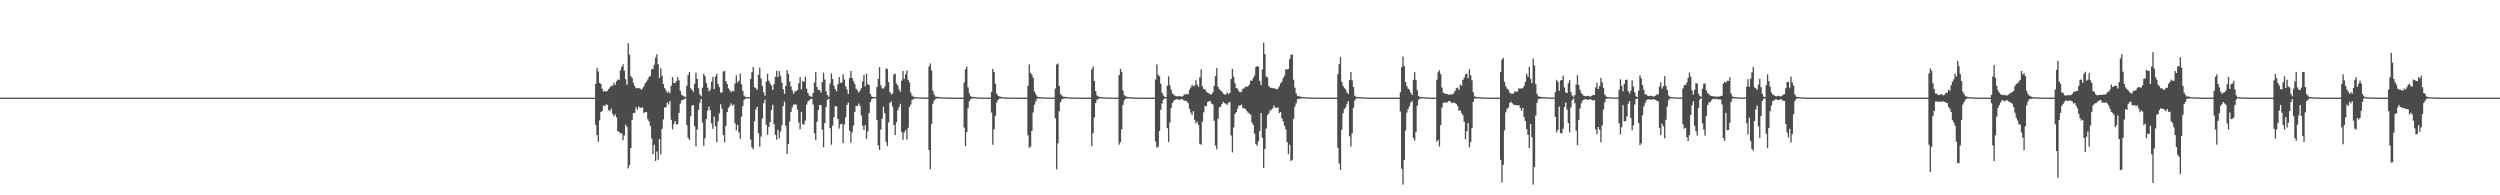 <?xml version="1.0" encoding="UTF-8"?>
<svg xmlns="http://www.w3.org/2000/svg" width="1920" height="150">
  <path d="M0 75.000h1v1.000H0zM1 75.000h1v1.000H1zM2 75.000h1v1.000H2zM3 75.000h1v1.000H3zM4 75.000h1v1.000H4zM5 75.000h1v1.000H5zM6 75.000h1v1.000H6zM7 75.000h1v1.000H7zM8 75.000h1v1.000H8zM9 75.000h1v1.000H9zM10 75.000h1v1.000H10zM11 75.000h1v1.000H11zM12 75.000h1v1.000H12zM13 75.000h1v1.000H13zM14 75.000h1v1.000H14zM15 75.000h1v1.000H15zM16 75.000h1v1.000H16zM17 75.000h1v1.000H17zM18 75.000h1v1.000H18zM19 75.000h1v1.000H19zM20 75.000h1v1.000H20zM21 75.000h1v1.000H21zM22 75.000h1v1.000H22zM23 75.000h1v1.000H23zM24 75.000h1v1.000H24zM25 75.000h1v1.000H25zM26 75.000h1v1.000H26zM27 75.000h1v1.000H27zM28 75.000h1v1.000H28zM29 75.000h1v1.000H29zM30 75.000h1v1.000H30zM31 75.000h1v1.000H31zM32 75.000h1v1.000H32zM33 75.000h1v1.000H33zM34 75.000h1v1.000H34zM35 75.000h1v1.000H35zM36 75.000h1v1.000H36zM37 75.000h1v1.000H37zM38 75.000h1v1.000H38zM39 75.000h1v1.000H39zM40 75.000h1v1.000H40zM41 75.000h1v1.000H41zM42 75.000h1v1.000H42zM43 75.000h1v1.000H43zM44 75.000h1v1.000H44zM45 75.000h1v1.000H45zM46 75.000h1v1.000H46zM47 75.000h1v1.000H47zM48 75.000h1v1.000H48zM49 75.000h1v1.000H49zM50 75.000h1v1.000H50zM51 75.000h1v1.000H51zM52 75.000h1v1.000H52zM53 75.000h1v1.000H53zM54 75.000h1v1.000H54zM55 75.000h1v1.000H55zM56 75.000h1v1.000H56zM57 75.000h1v1.000H57zM58 75.000h1v1.000H58zM59 75.000h1v1.000H59zM60 75.000h1v1.000H60zM61 75.000h1v1.000H61zM62 75.000h1v1.000H62zM63 75.000h1v1.000H63zM64 75.000h1v1.000H64zM65 75.000h1v1.000H65zM66 75.000h1v1.000H66zM67 75.000h1v1.000H67zM68 75.000h1v1.000H68zM69 75.000h1v1.000H69zM70 75.000h1v1.000H70zM71 75.000h1v1.000H71zM72 75.000h1v1.000H72zM73 75.000h1v1.000H73zM74 75.000h1v1.000H74zM75 75.000h1v1.000H75zM76 75.000h1v1.000H76zM77 75.000h1v1.000H77zM78 75.000h1v1.000H78zM79 75.000h1v1.000H79zM80 75.000h1v1.000H80zM81 75.000h1v1.000H81zM82 75.000h1v1.000H82zM83 75.000h1v1.000H83zM84 75.000h1v1.000H84zM85 75.000h1v1.000H85zM86 75.000h1v1.000H86zM87 75.000h1v1.000H87zM88 75.000h1v1.000H88zM89 75.000h1v1.000H89zM90 75.000h1v1.000H90zM91 75.000h1v1.000H91zM92 75.000h1v1.000H92zM93 75.000h1v1.000H93zM94 75.000h1v1.000H94zM95 75.000h1v1.000H95zM96 75.000h1v1.000H96zM97 75.000h1v1.000H97zM98 75.000h1v1.000H98zM99 75.000h1v1.000H99zM100 75.000h1v1.000H100zM101 75.000h1v1.000H101zM102 75.000h1v1.000H102zM103 75.000h1v1.000H103zM104 75.000h1v1.000H104zM105 75.000h1v1.000H105zM106 75.000h1v1.000H106zM107 75.000h1v1.000H107zM108 75.000h1v1.000H108zM109 75.000h1v1.000H109zM110 75.000h1v1.000H110zM111 75.000h1v1.000H111zM112 75.000h1v1.000H112zM113 75.000h1v1.000H113zM114 75.000h1v1.000H114zM115 75.000h1v1.000H115zM116 75.000h1v1.000H116zM117 75.000h1v1.000H117zM118 75.000h1v1.000H118zM119 75.000h1v1.000H119zM120 75.000h1v1.000H120zM121 75.000h1v1.000H121zM122 75.000h1v1.000H122zM123 75.000h1v1.000H123zM124 75.000h1v1.000H124zM125 75.000h1v1.000H125zM126 75.000h1v1.000H126zM127 75.000h1v1.000H127zM128 75.000h1v1.000H128zM129 75.000h1v1.000H129zM130 75.000h1v1.000H130zM131 75.000h1v1.000H131zM132 75.000h1v1.000H132zM133 75.000h1v1.000H133zM134 75.000h1v1.000H134zM135 75.000h1v1.000H135zM136 75.000h1v1.000H136zM137 75.000h1v1.000H137zM138 75.000h1v1.000H138zM139 75.000h1v1.000H139zM140 75.000h1v1.000H140zM141 75.000h1v1.000H141zM142 75.000h1v1.000H142zM143 75.000h1v1.000H143zM144 75.000h1v1.000H144zM145 75.000h1v1.000H145zM146 75.000h1v1.000H146zM147 75.000h1v1.000H147zM148 75.000h1v1.000H148zM149 75.000h1v1.000H149zM150 75.000h1v1.000H150zM151 75.000h1v1.000H151zM152 75.000h1v1.000H152zM153 75.000h1v1.000H153zM154 75.000h1v1.000H154zM155 75.000h1v1.000H155zM156 75.000h1v1.000H156zM157 75.000h1v1.000H157zM158 75.000h1v1.000H158zM159 75.000h1v1.000H159zM160 75.000h1v1.000H160zM161 75.000h1v1.000H161zM162 75.000h1v1.000H162zM163 75.000h1v1.000H163zM164 75.000h1v1.000H164zM165 75.000h1v1.000H165zM166 75.000h1v1.000H166zM167 75.000h1v1.000H167zM168 75.000h1v1.000H168zM169 75.000h1v1.000H169zM170 75.000h1v1.000H170zM171 75.000h1v1.000H171zM172 75.000h1v1.000H172zM173 75.000h1v1.000H173zM174 75.000h1v1.000H174zM175 75.000h1v1.000H175zM176 75.000h1v1.000H176zM177 75.000h1v1.000H177zM178 75.000h1v1.000H178zM179 75.000h1v1.000H179zM180 75.000h1v1.000H180zM181 75.000h1v1.000H181zM182 75.000h1v1.000H182zM183 75.000h1v1.000H183zM184 75.000h1v1.000H184zM185 75.000h1v1.000H185zM186 75.000h1v1.000H186zM187 75.000h1v1.000H187zM188 75.000h1v1.000H188zM189 75.000h1v1.000H189zM190 75.000h1v1.000H190zM191 75.000h1v1.000H191zM192 75.000h1v1.000H192zM193 75.000h1v1.000H193zM194 75.000h1v1.000H194zM195 75.000h1v1.000H195zM196 75.000h1v1.000H196zM197 75.000h1v1.000H197zM198 75.000h1v1.000H198zM199 75.000h1v1.000H199zM200 75.000h1v1.000H200zM201 75.000h1v1.000H201zM202 75.000h1v1.000H202zM203 75.000h1v1.000H203zM204 75.000h1v1.000H204zM205 75.000h1v1.000H205zM206 75.000h1v1.000H206zM207 75.000h1v1.000H207zM208 75.000h1v1.000H208zM209 75.000h1v1.000H209zM210 75.000h1v1.000H210zM211 75.000h1v1.000H211zM212 75.000h1v1.000H212zM213 75.000h1v1.000H213zM214 75.000h1v1.000H214zM215 75.000h1v1.000H215zM216 75.000h1v1.000H216zM217 75.000h1v1.000H217zM218 75.000h1v1.000H218zM219 75.000h1v1.000H219zM220 75.000h1v1.000H220zM221 75.000h1v1.000H221zM222 75.000h1v1.000H222zM223 75.000h1v1.000H223zM224 75.000h1v1.000H224zM225 75.000h1v1.000H225zM226 75.000h1v1.000H226zM227 75.000h1v1.000H227zM228 75.000h1v1.000H228zM229 75.000h1v1.000H229zM230 75.000h1v1.000H230zM231 75.000h1v1.000H231zM232 75.000h1v1.000H232zM233 75.000h1v1.000H233zM234 75.000h1v1.000H234zM235 75.000h1v1.000H235zM236 75.000h1v1.000H236zM237 75.000h1v1.000H237zM238 75.000h1v1.000H238zM239 75.000h1v1.000H239zM240 75.000h1v1.000H240zM241 75.000h1v1.000H241zM242 75.000h1v1.000H242zM243 75.000h1v1.000H243zM244 75.000h1v1.000H244zM245 75.000h1v1.000H245zM246 75.000h1v1.000H246zM247 75.000h1v1.000H247zM248 75.000h1v1.000H248zM249 75.000h1v1.000H249zM250 75.000h1v1.000H250zM251 75.000h1v1.000H251zM252 75.000h1v1.000H252zM253 75.000h1v1.000H253zM254 75.000h1v1.000H254zM255 75.000h1v1.000H255zM256 75.000h1v1.000H256zM257 75.000h1v1.000H257zM258 75.000h1v1.000H258zM259 75.000h1v1.000H259zM260 75.000h1v1.000H260zM261 75.000h1v1.000H261zM262 75.000h1v1.000H262zM263 75.000h1v1.000H263zM264 75.000h1v1.000H264zM265 75.000h1v1.000H265zM266 75.000h1v1.000H266zM267 75.000h1v1.000H267zM268 75.000h1v1.000H268zM269 75.000h1v1.000H269zM270 75.000h1v1.000H270zM271 75.000h1v1.000H271zM272 75.000h1v1.000H272zM273 75.000h1v1.000H273zM274 75.000h1v1.000H274zM275 75.000h1v1.000H275zM276 75.000h1v1.000H276zM277 75.000h1v1.000H277zM278 75.000h1v1.000H278zM279 75.000h1v1.000H279zM280 75.000h1v1.000H280zM281 75.000h1v1.000H281zM282 75.000h1v1.000H282zM283 75.000h1v1.000H283zM284 75.000h1v1.000H284zM285 75.000h1v1.000H285zM286 75.000h1v1.000H286zM287 75.000h1v1.000H287zM288 75.000h1v1.000H288zM289 75.000h1v1.000H289zM290 75.000h1v1.000H290zM291 75.000h1v1.000H291zM292 75.000h1v1.000H292zM293 75.000h1v1.000H293zM294 75.000h1v1.000H294zM295 75.000h1v1.000H295zM296 75.000h1v1.000H296zM297 75.000h1v1.000H297zM298 75.000h1v1.000H298zM299 75.000h1v1.000H299zM300 75.000h1v1.000H300zM301 75.000h1v1.000H301zM302 75.000h1v1.000H302zM303 75.000h1v1.000H303zM304 75.000h1v1.000H304zM305 75.000h1v1.000H305zM306 75.000h1v1.000H306zM307 75.000h1v1.000H307zM308 75.000h1v1.000H308zM309 75.000h1v1.000H309zM310 75.000h1v1.000H310zM311 75.000h1v1.000H311zM312 75.000h1v1.000H312zM313 75.000h1v1.000H313zM314 75.000h1v1.000H314zM315 75.000h1v1.000H315zM316 75.000h1v1.000H316zM317 75.000h1v1.000H317zM318 75.000h1v1.000H318zM319 75.000h1v1.000H319zM320 75.000h1v1.000H320zM321 75.000h1v1.000H321zM322 75.000h1v1.000H322zM323 75.000h1v1.000H323zM324 75.000h1v1.000H324zM325 75.000h1v1.000H325zM326 75.000h1v1.000H326zM327 75.000h1v1.000H327zM328 75.000h1v1.000H328zM329 75.000h1v1.000H329zM330 75.000h1v1.000H330zM331 75.000h1v1.000H331zM332 75.000h1v1.000H332zM333 75.000h1v1.000H333zM334 75.000h1v1.000H334zM335 75.000h1v1.000H335zM336 75.000h1v1.000H336zM337 75.000h1v1.000H337zM338 75.000h1v1.000H338zM339 75.000h1v1.000H339zM340 75.000h1v1.000H340zM341 75.000h1v1.000H341zM342 75.000h1v1.000H342zM343 75.000h1v1.000H343zM344 75.000h1v1.000H344zM345 75.000h1v1.000H345zM346 75.000h1v1.000H346zM347 75.000h1v1.000H347zM348 75.000h1v1.000H348zM349 75.000h1v1.000H349zM350 75.000h1v1.000H350zM351 75.000h1v1.000H351zM352 75.000h1v1.000H352zM353 75.000h1v1.000H353zM354 75.000h1v1.000H354zM355 75.000h1v1.000H355zM356 75.000h1v1.000H356zM357 75.000h1v1.000H357zM358 75.000h1v1.000H358zM359 75.000h1v1.000H359zM360 75.000h1v1.000H360zM361 75.000h1v1.000H361zM362 75.000h1v1.000H362zM363 75.000h1v1.000H363zM364 75.000h1v1.000H364zM365 75.000h1v1.000H365zM366 75.000h1v1.000H366zM367 75.000h1v1.000H367zM368 75.000h1v1.000H368zM369 75.000h1v1.000H369zM370 75.000h1v1.000H370zM371 75.000h1v1.000H371zM372 75.000h1v1.000H372zM373 75.000h1v1.000H373zM374 75.000h1v1.000H374zM375 75.000h1v1.000H375zM376 75.000h1v1.000H376zM377 75.000h1v1.000H377zM378 75.000h1v1.000H378zM379 75.000h1v1.000H379zM380 75.000h1v1.000H380zM381 75.000h1v1.000H381zM382 75.000h1v1.000H382zM383 75.000h1v1.000H383zM384 75.000h1v1.000H384zM385 75.000h1v1.000H385zM386 75.000h1v1.000H386zM387 75.000h1v1.000H387zM388 75.000h1v1.000H388zM389 75.000h1v1.000H389zM390 75.000h1v1.000H390zM391 75.000h1v1.000H391zM392 75.000h1v1.000H392zM393 75.000h1v1.000H393zM394 75.000h1v1.000H394zM395 75.000h1v1.000H395zM396 75.000h1v1.000H396zM397 75.000h1v1.000H397zM398 75.000h1v1.000H398zM399 75.000h1v1.000H399zM400 75.000h1v1.000H400zM401 75.000h1v1.000H401zM402 75.000h1v1.000H402zM403 75.000h1v1.000H403zM404 75.000h1v1.000H404zM405 75.000h1v1.000H405zM406 75.000h1v1.000H406zM407 75.000h1v1.000H407zM408 75.000h1v1.000H408zM409 75.000h1v1.000H409zM410 75.000h1v1.000H410zM411 75.000h1v1.000H411zM412 75.000h1v1.000H412zM413 75.000h1v1.000H413zM414 75.000h1v1.000H414zM415 75.000h1v1.000H415zM416 75.000h1v1.000H416zM417 75.000h1v1.000H417zM418 75.000h1v1.000H418zM419 75.000h1v1.000H419zM420 75.000h1v1.000H420zM421 75.000h1v1.000H421zM422 75.000h1v1.000H422zM423 75.000h1v1.000H423zM424 75.000h1v1.000H424zM425 75.000h1v1.000H425zM426 75.000h1v1.000H426zM427 75.000h1v1.000H427zM428 75.000h1v1.000H428zM429 75.000h1v1.000H429zM430 75.000h1v1.000H430zM431 75.000h1v1.000H431zM432 75.000h1v1.000H432zM433 75.000h1v1.000H433zM434 75.000h1v1.000H434zM435 75.000h1v1.000H435zM436 75.000h1v1.000H436zM437 75.000h1v1.000H437zM438 75.000h1v1.000H438zM439 75.000h1v1.000H439zM440 75.000h1v1.000H440zM441 75.000h1v1.000H441zM442 75.000h1v1.000H442zM443 75.000h1v1.000H443zM444 75.000h1v1.000H444zM445 75.000h1v1.000H445zM446 75.000h1v1.000H446zM447 75.000h1v1.000H447zM448 75.000h1v1.000H448zM449 75.000h1v1.000H449zM450 75.000h1v1.000H450zM451 75.000h1v1.000H451zM452 75.000h1v1.000H452zM453 75.000h1v1.000H453zM454 75.000h1v1.000H454zM455 75.000h1v1.000H455zM456 75.000h1v1.000H456zM457 64.504h1v31.382H457zM458 52.257h1v51.475H458zM459 54.880h1v53.955H459zM460 63.698h1v28.766H460zM461 64.390h1v21.649H461zM462 68.077h1v17.171H462zM463 70.351h1v10.686H463zM464 69.786h1v11.716H464zM465 70.393h1v9.745H465zM466 69.679h1v10.899H466zM467 68.405h1v16.060H467zM468 66.997h1v18.410H468zM469 65.773h1v17.548H469zM470 65.847h1v21.536H470zM471 63.593h1v25.660H471zM472 65.158h1v22.656H472zM473 62.404h1v27.874H473zM474 60.990h1v39.673H474zM475 61.472h1v39.930H475zM476 53.925h1v48.458H476zM477 51.228h1v51.120H477zM478 49.343h1v58.390H478zM479 54.202h1v49.709H479zM480 60.803h1v35.017H480zM481 65.114h1v32.285H481zM482 33.122h1v96.242H482zM483 41.934h1v84.844H483zM484 58.552h1v55.269H484zM485 59.735h1v32.366H485zM486 63.613h1v23.276H486zM487 66.126h1v20.525H487zM488 67.892h1v14.483H488zM489 67.477h1v16.836H489zM490 67.739h1v14.015H490zM491 67.800h1v14.995H491zM492 68.935h1v13.878H492zM493 68.003h1v14.510H493zM494 66.281h1v20.605H494zM495 64.022h1v22.037H495zM496 62.684h1v23.453H496zM497 61.076h1v30.554H497zM498 59.013h1v34.246H498zM499 58.166h1v38.691H499zM500 53.193h1v53.136H500zM501 52.935h1v65.487H501zM502 49.814h1v61.378H502zM503 44.236h1v79.438H503zM504 41.737h1v74.663H504zM505 49.337h1v73.351H505zM506 59.810h1v46.998H506zM507 52.347h1v66.254H507zM508 58.101h1v40.887H508zM509 64.655h1v27.157H509zM510 67.622h1v14.982H510zM511 69.450h1v12.940H511zM512 71.293h1v7.517H512zM513 70.170h1v10.138H513zM514 71.610h1v6.043H514zM515 65.830h1v26.176H515zM516 59.217h1v40.163H516zM517 63.639h1v31.762H517zM518 63.911h1v29.008H518zM519 62.255h1v33.210H519zM520 59.125h1v36.248H520zM521 61.662h1v25.047H521zM522 69.728h1v9.852H522zM523 72.878h1v4.162H523zM524 73.371h1v3.549H524zM525 74.078h1v2.042H525zM526 74.511h1v1.083H526zM527 65.782h1v30.314H527zM528 57.628h1v48.128H528zM529 55.283h1v52.280H529zM530 67.758h1v21.559H530zM531 69.115h1v11.938H531zM532 70.416h1v10.292H532zM533 64.321h1v32.548H533zM534 55.828h1v56.487H534zM535 60.588h1v38.818H535zM536 67.791h1v16.614H536zM537 72.409h1v6.511H537zM538 73.883h1v2.105H538zM539 67.283h1v26.965H539zM540 56.559h1v55.429H540zM541 58.538h1v47.669H541zM542 63.676h1v27.692H542zM543 67.295h1v17.538H543zM544 70.112h1v11.642H544zM545 68.982h1v15.680H545zM546 62.847h1v31.896H546zM547 59.035h1v39.951H547zM548 68.420h1v21.060H548zM549 58.703h1v38.288H549zM550 56.800h1v52.411H550zM551 64.423h1v28.816H551zM552 67.003h1v20.085H552zM553 71.086h1v9.064H553zM554 71.032h1v12.523H554zM555 54.998h1v48.750H555zM556 54.414h1v54.857H556zM557 62.409h1v34.317H557zM558 64.420h1v21.683H558zM559 67.773h1v15.063H559zM560 69.314h1v12.098H560zM561 70.891h1v8.506H561zM562 69.611h1v11.665H562zM563 70.157h1v10.119H563zM564 64.132h1v30.495H564zM565 57.840h1v42.254H565zM566 63.279h1v32.626H566zM567 61.995h1v39.655H567zM568 56.596h1v50.016H568zM569 64.779h1v24.927H569zM570 69.699h1v11.689H570zM571 73.444h1v3.274H571zM572 74.401h1v1.362H572zM573 74.510h1v1.000H573zM574 74.521h1v1.000H574zM575 74.693h1v1.000H575zM576 60.664h1v46.523H576zM577 55.373h1v57.747H577zM578 51.581h1v63.167H578zM579 67.031h1v26.122H579zM580 67.752h1v16.315H580zM581 69.085h1v13.053H581zM582 57.400h1v44.829H582zM583 51.856h1v60.866H583zM584 60.260h1v44.648H584zM585 65.953h1v25.082H585zM586 70.832h1v8.393H586zM587 73.536h1v3.096H587zM588 62.565h1v33.285H588zM589 56.702h1v46.839H589zM590 61.980h1v35.580H590zM591 63.996h1v29.762H591zM592 65.671h1v18.949H592zM593 69.088h1v11.422H593zM594 64.495h1v30.833H594zM595 58.970h1v44.538H595zM596 54.370h1v52.919H596zM597 59.185h1v40.498H597zM598 54.623h1v51.603H598zM599 58.163h1v42.954H599zM600 63.391h1v32.873H600zM601 68.471h1v12.964H601zM602 71.980h1v6.110H602zM603 65.937h1v30.729H603zM604 53.901h1v64.349H604zM605 56.675h1v53.988H605zM606 62.506h1v30.850H606zM607 66.385h1v19.659H607zM608 69.420h1v13.022H608zM609 71.994h1v8.334H609zM610 70.128h1v10.089H610zM611 70.044h1v10.248H611zM612 69.068h1v15.051H612zM613 63.929h1v30.234H613zM614 59.232h1v40.078H614zM615 68.566h1v17.394H615zM616 62.092h1v33.190H616zM617 62.885h1v32.835H617zM618 58.940h1v33.613H618zM619 68.060h1v12.303H619zM620 71.302h1v6.680H620zM621 73.299h1v3.736H621zM622 74.019h1v2.075H622zM623 74.364h1v1.548H623zM624 71.480h1v8.820H624zM625 63.341h1v39.039H625zM626 55.226h1v52.327H626zM627 66.847h1v26.671H627zM628 69.247h1v15.213H628zM629 69.124h1v11.536H629zM630 71.176h1v9.578H630zM631 62.952h1v36.569H631zM632 55.799h1v57.262H632zM633 61.108h1v33.422H633zM634 70.119h1v11.982H634zM635 73.015h1v3.661H635zM636 74.358h1v1.432H636zM637 64.143h1v34.331H637zM638 56.434h1v54.664H638zM639 60.698h1v35.867H639zM640 65.668h1v24.408H640zM641 68.486h1v13.020H641zM642 70.147h1v11.572H642zM643 64.769h1v26.624H643zM644 59.079h1v39.750H644zM645 63.624h1v31.814H645zM646 63.492h1v31.608H646zM647 57.012h1v52.900H647zM648 61.140h1v34.450H648zM649 66.356h1v23.775H649zM650 68.807h1v11.707H650zM651 72.215h1v6.540H651zM652 59.997h1v40.477H652zM653 54.468h1v55.108H653zM654 59.931h1v41.688H654zM655 62.341h1v34.100H655zM656 64.482h1v21.649H656zM657 68.172h1v13.136H657zM658 69.332h1v12.029H658zM659 71.036h1v8.534H659zM660 69.606h1v11.639H660zM661 67.684h1v21.033H661zM662 62.513h1v33.998H662zM663 57.545h1v42.335H663zM664 66.351h1v29.761H664zM665 56.522h1v50.186H665zM666 64.627h1v36.294H666zM667 65.205h1v21.700H667zM668 72.093h1v6.226H668zM669 74.092h1v2.105H669zM670 74.448h1v1.092H670zM671 74.534h1v1.000H671zM672 74.598h1v1.000H672zM673 66.842h1v25.444H673zM674 60.560h1v51.170H674zM675 51.577h1v63.636H675zM676 65.429h1v34.040H676zM677 67.790h1v23.343H677zM678 68.049h1v13.931H678zM679 66.630h1v20.271H679zM680 52.532h1v56.332H680zM681 53.088h1v59.006H681zM682 63.024h1v31.050H682zM683 70.608h1v8.391H683zM684 72.405h1v5.498H684zM685 71.814h1v10.047H685zM686 57.248h1v38.774H686zM687 56.592h1v47.156H687zM688 64.061h1v29.784H688zM689 65.638h1v19.033H689zM690 68.658h1v13.588H690zM691 70.484h1v9.221H691zM692 61.946h1v39.398H692zM693 54.580h1v52.722H693zM694 60.721h1v41.157H694zM695 57.122h1v42.804H695zM696 54.233h1v53.005H696zM697 61.359h1v36.772H697zM698 63.220h1v18.927H698zM699 71.084h1v9.245H699zM700 73.380h1v3.492H700zM701 74.236h1v1.975H701zM702 74.383h1v1.244H702zM703 74.647h1v1.000H703zM704 74.698h1v1.000H704zM705 74.741h1v1.000H705zM706 74.777h1v1.000H706zM707 74.846h1v1.000H707zM708 74.879h1v1.000H708zM709 74.873h1v1.000H709zM710 74.924h1v1.000H710zM711 74.930h1v1.000H711zM712 74.941h1v1.000H712zM713 51.073h1v64.139H713zM714 48.708h1v81.356H714zM715 54.129h1v40.976H715zM716 69.667h1v9.993H716zM717 72.583h1v4.672H717zM718 74.183h1v1.899H718zM719 74.295h1v1.307H719zM720 74.426h1v1.070H720zM721 74.528h1v1.041H721zM722 74.637h1v1.000H722zM723 74.764h1v1.000H723zM724 74.797h1v1.000H724zM725 74.808h1v1.000H725zM726 74.841h1v1.000H726zM727 74.890h1v1.000H727zM728 74.906h1v1.000H728zM729 74.936h1v1.000H729zM730 74.932h1v1.000H730zM731 74.954h1v1.000H731zM732 74.950h1v1.000H732zM733 74.954h1v1.000H733zM734 74.958h1v1.000H734zM735 74.956h1v1.000H735zM736 74.957h1v1.000H736zM737 74.962h1v1.000H737zM738 74.959h1v1.000H738zM739 74.959h1v1.000H739zM740 63.384h1v34.581H740zM741 53.213h1v58.969H741zM742 51.137h1v50.384H742zM743 67.155h1v16.027H743zM744 71.607h1v6.101H744zM745 73.859h1v2.370H745zM746 74.459h1v1.279H746zM747 74.493h1v1.000H747zM748 74.505h1v1.000H748zM749 74.739h1v1.000H749zM750 74.755h1v1.000H750zM751 74.793h1v1.000H751zM752 74.812h1v1.000H752zM753 74.890h1v1.000H753zM754 74.895h1v1.000H754zM755 74.921h1v1.000H755zM756 74.940h1v1.000H756zM757 74.955h1v1.000H757zM758 74.964h1v1.000H758zM759 74.968h1v1.000H759zM760 74.969h1v1.000H760zM761 70.525h1v15.911H761zM762 52.921h1v58.214H762zM763 55.400h1v43.864H763zM764 64.321h1v24.589H764zM765 71.950h1v6.758H765zM766 73.441h1v3.371H766zM767 74.108h1v1.590H767zM768 74.274h1v1.290H768zM769 74.530h1v1.029H769zM770 74.678h1v1.000H770zM771 74.752h1v1.000H771zM772 74.823h1v1.000H772zM773 74.866h1v1.000H773zM774 74.892h1v1.000H774zM775 74.897h1v1.000H775zM776 74.923h1v1.000H776zM777 74.937h1v1.000H777zM778 74.949h1v1.000H778zM779 74.959h1v1.000H779zM780 74.969h1v1.000H780zM781 74.970h1v1.000H781zM782 74.971h1v1.000H782zM783 74.974h1v1.000H783zM784 74.973h1v1.000H784zM785 74.973h1v1.000H785zM786 74.975h1v1.000H786zM787 74.975h1v1.000H787zM788 74.976h1v1.000H788zM789 65.944h1v37.934H789zM790 49.517h1v63.938H790zM791 56.051h1v56.535H791zM792 57.399h1v43.122H792zM793 59.701h1v26.671H793zM794 70.171h1v10.281H794zM795 72.229h1v5.700H795zM796 74.088h1v1.807H796zM797 74.471h1v1.147H797zM798 74.586h1v1.000H798zM799 74.621h1v1.000H799zM800 74.743h1v1.000H800zM801 74.808h1v1.000H801zM802 74.816h1v1.000H802zM803 74.833h1v1.000H803zM804 74.905h1v1.000H804zM805 74.939h1v1.000H805zM806 74.944h1v1.000H806zM807 74.944h1v1.000H807zM808 74.959h1v1.000H808zM809 74.963h1v1.000H809zM810 67.958h1v22.858H810zM811 49.529h1v80.532H811zM812 48.757h1v61.375H812zM813 65.953h1v19.410H813zM814 72.029h1v6.548H814zM815 73.352h1v2.969H815zM816 74.290h1v1.526H816zM817 74.316h1v1.234H817zM818 74.469h1v1.080H818zM819 74.551h1v1.000H819zM820 74.692h1v1.000H820zM821 74.799h1v1.000H821zM822 74.827h1v1.000H822zM823 74.852h1v1.000H823zM824 74.862h1v1.000H824zM825 74.916h1v1.000H825zM826 74.920h1v1.000H826zM827 74.948h1v1.000H827zM828 74.953h1v1.000H828zM829 74.965h1v1.000H829zM830 74.971h1v1.000H830zM831 74.972h1v1.000H831zM832 74.972h1v1.000H832zM833 74.973h1v1.000H833zM834 74.973h1v1.000H834zM835 74.975h1v1.000H835zM836 74.972h1v1.000H836zM837 74.975h1v1.000H837zM838 53.215h1v59.105H838zM839 51.116h1v51.145H839zM840 62.224h1v28.017H840zM841 69.983h1v9.184H841zM842 73.280h1v3.301H842zM843 74.002h1v2.200H843zM844 74.515h1v1.000H844zM845 74.502h1v1.000H845zM846 74.636h1v1.000H846zM847 74.756h1v1.000H847zM848 74.793h1v1.000H848zM849 74.805h1v1.000H849zM850 74.885h1v1.000H850zM851 74.883h1v1.000H851zM852 74.903h1v1.000H852zM853 74.940h1v1.000H853zM854 74.953h1v1.000H854zM855 74.960h1v1.000H855zM856 74.963h1v1.000H856zM857 74.968h1v1.000H857zM858 74.973h1v1.000H858zM859 57.715h1v53.409H859zM860 52.903h1v56.237H860zM861 55.407h1v43.852H861zM862 69.558h1v10.996H862zM863 73.101h1v3.993H863zM864 73.914h1v1.979H864zM865 74.274h1v1.348H865zM866 74.488h1v1.080H866zM867 74.619h1v1.000H867zM868 74.669h1v1.000H868zM869 74.804h1v1.000H869zM870 74.820h1v1.000H870zM871 74.872h1v1.000H871zM872 74.893h1v1.000H872zM873 74.927h1v1.000H873zM874 74.931h1v1.000H874zM875 74.947h1v1.000H875zM876 74.962h1v1.000H876zM877 74.963h1v1.000H877zM878 74.964h1v1.000H878zM879 74.969h1v1.000H879zM880 74.968h1v1.000H880zM881 74.973h1v1.000H881zM882 74.976h1v1.000H882zM883 74.976h1v1.000H883zM884 74.976h1v1.000H884zM885 74.975h1v1.000H885zM886 74.971h1v1.000H886zM887 61.083h1v47.651H887zM888 49.513h1v63.930H888zM889 57.411h1v55.189H889zM890 58.673h1v41.852H890zM891 64.311h1v19.950H891zM892 71.206h1v8.159H892zM893 73.272h1v3.252H893zM894 74.302h1v1.416H894zM895 74.535h1v1.000H895zM896 65.769h1v32.624H896zM897 58.628h1v50.458H897zM898 65.579h1v28.455H898zM899 68.917h1v13.971H899zM900 71.845h1v7.260H900zM901 72.744h1v4.666H901zM902 73.578h1v3.007H902zM903 73.878h1v2.320H903zM904 74.090h1v2.166H904zM905 73.640h1v3.014H905zM906 73.878h1v2.572H906zM907 74.375h1v1.742H907zM908 73.665h1v2.910H908zM909 72.501h1v4.861H909zM910 72.530h1v4.780H910zM911 72.048h1v5.844H911zM912 72.429h1v6.769H912zM913 69.052h1v14.471H913zM914 67.240h1v19.294H914zM915 65.052h1v23.344H915zM916 66.248h1v19.156H916zM917 65.703h1v26.368H917zM918 61.573h1v33.246H918zM919 65.092h1v28.366H919zM920 66.673h1v29.325H920zM921 59.387h1v50.996H921zM922 53.302h1v57.871H922zM923 66.314h1v27.148H923zM924 68.461h1v17.777H924zM925 68.556h1v12.745H925zM926 70.229h1v11.395H926zM927 71.245h1v7.166H927zM928 71.714h1v6.058H928zM929 72.479h1v5.072H929zM930 72.464h1v7.052H930zM931 70.852h1v9.369H931zM932 66.061h1v26.682H932zM933 58.545h1v53.249H933zM934 52.245h1v62.501H934zM935 66.605h1v24.555H935zM936 68.530h1v13.922H936zM937 69.615h1v12.337H937zM938 70.357h1v9.507H938zM939 71.925h1v6.295H939zM940 72.612h1v6.585H940zM941 72.413h1v7.361H941zM942 70.975h1v9.611H942zM943 72.358h1v6.601H943zM944 71.430h1v6.878H944zM945 60.700h1v43.362H945zM946 52.969h1v64.129H946zM947 58.960h1v38.913H947zM948 63.873h1v23.693H948zM949 67.594h1v18.494H949zM950 68.082h1v15.304H950zM951 70.158h1v10.894H951zM952 70.933h1v10.099H952zM953 70.363h1v9.968H953zM954 68.102h1v15.008H954zM955 67.898h1v15.231H955zM956 66.397h1v17.396H956zM957 66.752h1v18.443H957zM958 66.189h1v20.267H958zM959 65.047h1v22.089H959zM960 61.984h1v26.086H960zM961 61.932h1v32.158H961zM962 59.845h1v36.084H962zM963 58.053h1v44.529H963zM964 51.507h1v59.163H964zM965 50.663h1v61.286H965zM966 51.230h1v57.189H966zM967 62.038h1v38.510H967zM968 65.320h1v21.505H968zM969 53.295h1v52.542H969zM970 32.668h1v96.420H970zM971 41.582h1v72.816H971zM972 58.721h1v39.968H972zM973 59.484h1v28.968H973zM974 66.031h1v20.878H974zM975 67.340h1v17.512H975zM976 67.452h1v16.822H976zM977 67.749h1v15.459H977zM978 67.833h1v13.215H978zM979 68.085h1v14.680H979zM980 68.662h1v14.171H980zM981 68.010h1v14.492H981zM982 66.285h1v20.613H982zM983 64.009h1v22.073H983zM984 62.697h1v28.234H984zM985 59.908h1v33.324H985zM986 58.181h1v38.439H986zM987 53.188h1v46.139H987zM988 53.296h1v55.872H988zM989 52.957h1v65.441H989zM990 45.499h1v65.691H990zM991 42.145h1v81.528H991zM992 41.754h1v80.936H992zM993 61.199h1v30.098H993zM994 67.349h1v14.400H994zM995 71.724h1v7.574H995zM996 73.764h1v2.309H996zM997 73.922h1v1.948H997zM998 74.160h1v1.696H998zM999 74.432h1v1.143H999zM1000 74.461h1v1.055H1000zM1001 74.644h1v1.000H1001zM1002 74.737h1v1.000H1002zM1003 74.758h1v1.000H1003zM1004 74.779h1v1.000H1004zM1005 74.814h1v1.000H1005zM1006 74.877h1v1.000H1006zM1007 74.924h1v1.000H1007zM1008 74.937h1v1.000H1008zM1009 74.949h1v1.000H1009zM1010 74.952h1v1.000H1010zM1011 74.955h1v1.000H1011zM1012 74.955h1v1.000H1012zM1013 74.959h1v1.000H1013zM1014 74.960h1v1.000H1014zM1015 74.959h1v1.000H1015zM1016 74.959h1v1.000H1016zM1017 74.961h1v1.000H1017zM1018 74.960h1v1.000H1018zM1019 74.957h1v1.000H1019zM1020 74.956h1v1.000H1020zM1021 74.958h1v1.000H1021zM1022 74.961h1v1.000H1022zM1023 74.961h1v1.000H1023zM1024 74.956h1v1.000H1024zM1025 74.958h1v1.000H1025zM1026 74.959h1v1.000H1026zM1027 56.867h1v56.597H1027zM1028 49.283h1v76.182H1028zM1029 43.821h1v86.599H1029zM1030 62.753h1v36.885H1030zM1031 66.018h1v20.924H1031zM1032 67.484h1v16.290H1032zM1033 68.714h1v13.748H1033zM1034 71.012h1v8.586H1034zM1035 72.248h1v5.387H1035zM1036 61.413h1v43.254H1036zM1037 55.210h1v57.340H1037zM1038 61.680h1v40.675H1038zM1039 66.784h1v15.932H1039zM1040 73.474h1v3.858H1040zM1041 74.404h1v1.319H1041zM1042 74.443h1v1.035H1042zM1043 74.505h1v1.000H1043zM1044 74.628h1v1.000H1044zM1045 74.673h1v1.000H1045zM1046 74.776h1v1.000H1046zM1047 74.794h1v1.000H1047zM1048 74.876h1v1.000H1048zM1049 74.891h1v1.000H1049zM1050 74.934h1v1.000H1050zM1051 74.934h1v1.000H1051zM1052 74.944h1v1.000H1052zM1053 74.951h1v1.000H1053zM1054 74.968h1v1.000H1054zM1055 74.973h1v1.000H1055zM1056 74.973h1v1.000H1056zM1057 74.973h1v1.000H1057zM1058 74.975h1v1.000H1058zM1059 74.974h1v1.000H1059zM1060 74.973h1v1.000H1060zM1061 74.975h1v1.000H1061zM1062 74.974h1v1.000H1062zM1063 74.976h1v1.000H1063zM1064 74.974h1v1.000H1064zM1065 74.973h1v1.000H1065zM1066 74.972h1v1.000H1066zM1067 74.975h1v1.000H1067zM1068 74.977h1v1.000H1068zM1069 74.975h1v1.000H1069zM1070 74.975h1v1.000H1070zM1071 74.975h1v1.000H1071zM1072 74.976h1v1.000H1072zM1073 74.975h1v1.000H1073zM1074 74.975h1v1.000H1074zM1075 70.763h1v14.875H1075zM1076 51.585h1v77.996H1076zM1077 43.435h1v98.409H1077zM1078 50.652h1v72.337H1078zM1079 63.030h1v37.149H1079zM1080 66.120h1v20.380H1080zM1081 68.108h1v15.628H1081zM1082 68.944h1v12.735H1082zM1083 71.294h1v7.521H1083zM1084 72.843h1v4.760H1084zM1085 61.308h1v44.744H1085zM1086 55.336h1v52.619H1086zM1087 61.449h1v39.700H1087zM1088 69.342h1v11.770H1088zM1089 73.659h1v3.029H1089zM1090 74.495h1v1.218H1090zM1091 74.503h1v1.000H1091zM1092 74.566h1v1.000H1092zM1093 74.682h1v1.000H1093zM1094 74.761h1v1.000H1094zM1095 74.794h1v1.000H1095zM1096 74.808h1v1.000H1096zM1097 74.889h1v1.000H1097zM1098 74.902h1v1.000H1098zM1099 74.936h1v1.000H1099zM1100 74.933h1v1.000H1100zM1101 74.953h1v1.000H1101zM1102 74.962h1v1.000H1102zM1103 61.282h1v47.592H1103zM1104 55.478h1v51.971H1104zM1105 53.904h1v58.631H1105zM1106 57.038h1v39.069H1106zM1107 67.303h1v15.319H1107zM1108 71.240h1v7.681H1108zM1109 71.788h1v6.925H1109zM1110 72.120h1v6.711H1110zM1111 72.171h1v6.483H1111zM1112 72.843h1v4.844H1112zM1113 72.490h1v5.124H1113zM1114 72.554h1v6.346H1114zM1115 72.466h1v6.669H1115zM1116 71.608h1v7.051H1116zM1117 69.797h1v9.450H1117zM1118 67.716h1v12.273H1118zM1119 67.229h1v14.318H1119zM1120 69.113h1v15.909H1120zM1121 64.960h1v19.848H1121zM1122 65.866h1v20.925H1122zM1123 61.412h1v27.107H1123zM1124 59.721h1v33.716H1124zM1125 57.071h1v49.887H1125zM1126 56.479h1v44.440H1126zM1127 60.092h1v34.457H1127zM1128 53.104h1v59.837H1128zM1129 57.826h1v51.436H1129zM1130 61.704h1v36.728H1130zM1131 70.862h1v7.411H1131zM1132 74.075h1v1.644H1132zM1133 74.355h1v1.382H1133zM1134 74.476h1v1.044H1134zM1135 74.577h1v1.000H1135zM1136 74.671h1v1.000H1136zM1137 74.753h1v1.000H1137zM1138 74.808h1v1.000H1138zM1139 74.820h1v1.000H1139zM1140 74.867h1v1.000H1140zM1141 74.899h1v1.000H1141zM1142 74.908h1v1.000H1142zM1143 74.927h1v1.000H1143zM1144 74.937h1v1.000H1144zM1145 74.958h1v1.000H1145zM1146 74.968h1v1.000H1146zM1147 74.966h1v1.000H1147zM1148 74.970h1v1.000H1148zM1149 74.974h1v1.000H1149zM1150 74.974h1v1.000H1150zM1151 74.973h1v1.000H1151zM1152 55.384h1v67.340H1152zM1153 45.822h1v94.362H1153zM1154 44.465h1v82.048H1154zM1155 62.799h1v37.332H1155zM1156 66.178h1v20.041H1156zM1157 68.169h1v15.337H1157zM1158 69.008h1v13.584H1158zM1159 71.160h1v7.985H1159zM1160 71.902h1v6.158H1160zM1161 71.931h1v7.497H1161zM1162 71.737h1v8.605H1162zM1163 69.921h1v10.763H1163zM1164 70.643h1v10.100H1164zM1165 70.219h1v10.810H1165zM1166 67.691h1v12.984H1166zM1167 68.281h1v14.632H1167zM1168 67.643h1v17.462H1168zM1169 67.951h1v15.067H1169zM1170 66.088h1v23.852H1170zM1171 62.876h1v30.047H1171zM1172 56.667h1v42.605H1172zM1173 58.968h1v44.534H1173zM1174 51.308h1v62.483H1174zM1175 60.430h1v34.824H1175zM1176 63.864h1v41.494H1176zM1177 44.991h1v96.853H1177zM1178 50.299h1v77.988H1178zM1179 64.603h1v24.150H1179zM1180 72.153h1v6.800H1180zM1181 73.978h1v2.118H1181zM1182 74.182h1v1.583H1182zM1183 74.458h1v1.230H1183zM1184 74.455h1v1.114H1184zM1185 74.704h1v1.000H1185zM1186 74.666h1v1.000H1186zM1187 74.725h1v1.000H1187zM1188 74.863h1v1.000H1188zM1189 74.865h1v1.000H1189zM1190 74.844h1v1.000H1190zM1191 74.925h1v1.000H1191zM1192 74.929h1v1.000H1192zM1193 74.933h1v1.000H1193zM1194 70.700h1v19.086H1194zM1195 61.312h1v40.376H1195zM1196 62.891h1v36.946H1196zM1197 69.688h1v12.195H1197zM1198 61.803h1v40.413H1198zM1199 61.507h1v41.075H1199zM1200 58.105h1v40.775H1200zM1201 67.175h1v15.069H1201zM1202 70.960h1v7.812H1202zM1203 71.364h1v12.742H1203zM1204 63.969h1v30.560H1204zM1205 61.330h1v40.319H1205zM1206 70.701h1v11.758H1206zM1207 73.272h1v3.732H1207zM1208 74.332h1v1.278H1208zM1209 72.997h1v6.228H1209zM1210 64.918h1v35.405H1210zM1211 57.763h1v53.725H1211zM1212 65.324h1v26.721H1212zM1213 68.897h1v14.361H1213zM1214 71.646h1v7.653H1214zM1215 72.569h1v4.684H1215zM1216 73.671h1v2.806H1216zM1217 73.862h1v2.311H1217zM1218 73.826h1v2.496H1218zM1219 73.579h1v3.125H1219zM1220 73.906h1v2.551H1220zM1221 74.215h1v1.948H1221zM1222 73.501h1v3.143H1222zM1223 72.796h1v4.555H1223zM1224 73.069h1v3.680H1224zM1225 67.138h1v32.179H1225zM1226 63.587h1v39.548H1226zM1227 68.331h1v29.239H1227zM1228 66.108h1v33.597H1228zM1229 59.815h1v49.500H1229zM1230 63.185h1v33.225H1230zM1231 67.376h1v16.812H1231zM1232 72.579h1v6.051H1232zM1233 74.140h1v1.905H1233zM1234 74.502h1v1.000H1234zM1235 74.537h1v1.000H1235zM1236 74.733h1v1.000H1236zM1237 74.726h1v1.000H1237zM1238 74.839h1v1.000H1238zM1239 74.897h1v1.000H1239zM1240 74.893h1v1.000H1240zM1241 74.914h1v1.000H1241zM1242 74.929h1v1.000H1242zM1243 68.991h1v25.748H1243zM1244 60.791h1v42.440H1244zM1245 65.889h1v31.834H1245zM1246 70.151h1v10.618H1246zM1247 64.397h1v28.806H1247zM1248 61.422h1v31.650H1248zM1249 61.059h1v28.440H1249zM1250 69.942h1v9.677H1250zM1251 71.828h1v5.838H1251zM1252 69.652h1v21.022H1252zM1253 61.685h1v38.344H1253zM1254 66.442h1v29.842H1254zM1255 70.959h1v9.249H1255zM1256 73.948h1v2.118H1256zM1257 74.485h1v1.077H1257zM1258 69.651h1v24.892H1258zM1259 57.803h1v53.675H1259zM1260 60.091h1v49.936H1260zM1261 65.323h1v23.086H1261zM1262 68.995h1v12.727H1262zM1263 72.408h1v6.870H1263zM1264 72.565h1v4.420H1264zM1265 73.663h1v2.731H1265zM1266 73.871h1v2.448H1266zM1267 73.584h1v2.762H1267zM1268 73.600h1v3.113H1268zM1269 74.062h1v2.088H1269zM1270 73.941h1v2.467H1270zM1271 73.419h1v3.265H1271zM1272 72.410h1v5.058H1272zM1273 72.549h1v5.272H1273zM1274 66.332h1v32.096H1274zM1275 63.218h1v40.514H1275zM1276 68.005h1v27.096H1276zM1277 66.158h1v30.962H1277zM1278 58.507h1v47.746H1278zM1279 66.016h1v26.001H1279zM1280 69.080h1v12.718H1280zM1281 73.246h1v3.698H1281zM1282 74.205h1v1.555H1282zM1283 74.531h1v1.000H1283zM1284 74.580h1v1.000H1284zM1285 74.741h1v1.000H1285zM1286 74.800h1v1.000H1286zM1287 74.803h1v1.000H1287zM1288 74.909h1v1.000H1288zM1289 74.892h1v1.000H1289zM1290 74.917h1v1.000H1290zM1291 74.926h1v1.000H1291zM1292 67.917h1v27.611H1292zM1293 65.461h1v33.355H1293zM1294 65.293h1v32.881H1294zM1295 63.409h1v41.974H1295zM1296 59.783h1v48.507H1296zM1297 55.640h1v48.130H1297zM1298 58.833h1v29.477H1298zM1299 69.405h1v11.449H1299zM1300 72.720h1v5.050H1300zM1301 68.984h1v27.624H1301zM1302 63.806h1v36.946H1302zM1303 64.280h1v39.852H1303zM1304 72.007h1v10.857H1304zM1305 73.695h1v2.765H1305zM1306 74.418h1v1.052H1306zM1307 68.128h1v26.663H1307zM1308 64.379h1v35.177H1308zM1309 64.180h1v39.946H1309zM1310 69.447h1v19.560H1310zM1311 71.402h1v9.383H1311zM1312 72.497h1v6.029H1312zM1313 73.312h1v5.073H1313zM1314 73.680h1v3.348H1314zM1315 73.859h1v2.175H1315zM1316 74.077h1v1.869H1316zM1317 74.172h1v2.061H1317zM1318 74.187h1v1.587H1318zM1319 74.142h1v2.177H1319zM1320 74.133h1v2.160H1320zM1321 73.809h1v2.709H1321zM1322 73.531h1v6.775H1322zM1323 64.247h1v41.810H1323zM1324 62.785h1v45.376H1324zM1325 63.524h1v23.151H1325zM1326 62.021h1v37.974H1326zM1327 62.167h1v37.670H1327zM1328 59.296h1v35.034H1328zM1329 71.806h1v6.593H1329zM1330 74.111h1v1.711H1330zM1331 74.455h1v1.108H1331zM1332 74.460h1v1.000H1332zM1333 74.688h1v1.000H1333zM1334 74.748h1v1.000H1334zM1335 74.819h1v1.000H1335zM1336 74.821h1v1.000H1336zM1337 74.885h1v1.000H1337zM1338 74.884h1v1.000H1338zM1339 74.905h1v1.000H1339zM1340 74.775h1v1.000H1340zM1341 66.522h1v28.039H1341zM1342 60.763h1v42.549H1342zM1343 66.714h1v23.669H1343zM1344 60.463h1v47.745H1344zM1345 55.558h1v58.765H1345zM1346 51.394h1v64.366H1346zM1347 67.074h1v25.879H1347zM1348 67.769h1v16.240H1348zM1349 69.030h1v12.143H1349zM1350 64.931h1v32.090H1350zM1351 60.397h1v45.525H1351zM1352 67.010h1v21.973H1352zM1353 71.979h1v5.597H1353zM1354 74.195h1v1.752H1354zM1355 74.569h1v1.000H1355zM1356 65.425h1v37.348H1356zM1357 57.151h1v56.682H1357zM1358 62.323h1v35.971H1358zM1359 66.499h1v18.968H1359zM1360 71.125h1v9.966H1360zM1361 72.455h1v5.198H1361zM1362 73.206h1v3.873H1362zM1363 73.831h1v2.524H1363zM1364 74.032h1v2.367H1364zM1365 73.521h1v3.232H1365zM1366 73.673h1v3.110H1366zM1367 74.202h1v2.005H1367zM1368 73.671h1v2.887H1368zM1369 72.670h1v4.777H1369zM1370 72.266h1v5.324H1370zM1371 67.693h1v27.640H1371zM1372 63.006h1v38.667H1372zM1373 62.922h1v42.584H1373zM1374 67.312h1v31.675H1374zM1375 58.796h1v50.660H1375zM1376 63.329h1v39.747H1376zM1377 65.709h1v22.108H1377zM1378 72.522h1v5.192H1378zM1379 74.166h1v1.875H1379zM1380 74.514h1v1.000H1380zM1381 74.558h1v1.000H1381zM1382 74.747h1v1.000H1382zM1383 74.748h1v1.000H1383zM1384 74.794h1v1.000H1384zM1385 74.871h1v1.000H1385zM1386 74.898h1v1.000H1386zM1387 74.885h1v1.000H1387zM1388 74.936h1v1.000H1388zM1389 74.939h1v1.000H1389zM1390 74.936h1v1.000H1390zM1391 74.949h1v1.000H1391zM1392 74.967h1v1.000H1392zM1393 74.973h1v1.000H1393zM1394 74.972h1v1.000H1394zM1395 74.971h1v1.000H1395zM1396 74.972h1v1.000H1396zM1397 74.975h1v1.000H1397zM1398 74.975h1v1.000H1398zM1399 74.973h1v1.000H1399zM1400 74.972h1v1.000H1400zM1401 74.976h1v1.000H1401zM1402 74.974h1v1.000H1402zM1403 74.974h1v1.000H1403zM1404 74.975h1v1.000H1404zM1405 74.974h1v1.000H1405zM1406 74.977h1v1.000H1406zM1407 74.972h1v1.000H1407zM1408 74.973h1v1.000H1408zM1409 74.975h1v1.000H1409zM1410 74.975h1v1.000H1410zM1411 74.975h1v1.000H1411zM1412 74.976h1v1.000H1412zM1413 74.973h1v1.000H1413zM1414 74.974h1v1.000H1414zM1415 74.974h1v1.000H1415zM1416 74.976h1v1.000H1416zM1417 74.974h1v1.000H1417zM1418 74.972h1v1.000H1418zM1419 74.974h1v1.000H1419zM1420 74.975h1v1.000H1420zM1421 74.977h1v1.000H1421zM1422 74.975h1v1.000H1422zM1423 74.975h1v1.000H1423zM1424 74.975h1v1.000H1424zM1425 74.975h1v1.000H1425zM1426 74.975h1v1.000H1426zM1427 74.975h1v1.000H1427zM1428 74.973h1v1.000H1428zM1429 74.972h1v1.000H1429zM1430 74.971h1v1.000H1430zM1431 74.975h1v1.000H1431zM1432 74.972h1v1.000H1432zM1433 74.975h1v1.000H1433zM1434 74.974h1v1.000H1434zM1435 74.975h1v1.000H1435zM1436 74.972h1v1.000H1436zM1437 74.973h1v1.000H1437zM1438 74.971h1v1.000H1438zM1439 74.972h1v1.000H1439zM1440 74.972h1v1.000H1440zM1441 74.971h1v1.000H1441zM1442 74.973h1v1.000H1442zM1443 74.975h1v1.000H1443zM1444 74.972h1v1.000H1444zM1445 74.974h1v1.000H1445zM1446 74.975h1v1.000H1446zM1447 74.973h1v1.000H1447zM1448 74.975h1v1.000H1448zM1449 74.972h1v1.000H1449zM1450 74.975h1v1.000H1450zM1451 74.975h1v1.000H1451zM1452 74.975h1v1.000H1452zM1453 74.976h1v1.000H1453zM1454 74.974h1v1.000H1454zM1455 74.976h1v1.000H1455zM1456 74.975h1v1.000H1456zM1457 74.973h1v1.000H1457zM1458 74.976h1v1.000H1458zM1459 74.973h1v1.000H1459zM1460 74.976h1v1.000H1460zM1461 74.975h1v1.000H1461zM1462 74.974h1v1.000H1462zM1463 74.974h1v1.000H1463zM1464 74.974h1v1.000H1464zM1465 74.976h1v1.000H1465zM1466 74.974h1v1.000H1466zM1467 74.974h1v1.000H1467zM1468 74.972h1v1.000H1468zM1469 74.976h1v1.000H1469zM1470 74.976h1v1.000H1470zM1471 74.975h1v1.000H1471zM1472 74.973h1v1.000H1472zM1473 74.974h1v1.000H1473zM1474 74.974h1v1.000H1474zM1475 74.974h1v1.000H1475zM1476 74.973h1v1.000H1476zM1477 74.974h1v1.000H1477zM1478 74.972h1v1.000H1478zM1479 74.975h1v1.000H1479zM1480 74.976h1v1.000H1480zM1481 56.426h1v54.704H1481zM1482 52.575h1v79.559H1482zM1483 54.256h1v58.627H1483zM1484 63.925h1v25.283H1484zM1485 68.365h1v16.890H1485zM1486 71.846h1v6.136H1486zM1487 71.905h1v5.987H1487zM1488 72.888h1v5.461H1488zM1489 72.951h1v4.850H1489zM1490 72.223h1v6.150H1490zM1491 72.587h1v5.335H1491zM1492 73.283h1v4.552H1492zM1493 72.672h1v5.570H1493zM1494 71.231h1v7.568H1494zM1495 71.306h1v7.811H1495zM1496 68.789h1v13.310H1496zM1497 69.579h1v13.937H1497zM1498 65.415h1v20.540H1498zM1499 62.765h1v29.554H1499zM1500 60.986h1v33.049H1500zM1501 56.515h1v40.091H1501zM1502 58.777h1v50.096H1502zM1503 46.672h1v78.700H1503zM1504 50.874h1v74.368H1504zM1505 56.907h1v54.839H1505zM1506 62.272h1v29.774H1506zM1507 70.409h1v9.903H1507zM1508 72.342h1v5.937H1508zM1509 73.877h1v2.672H1509zM1510 74.157h1v1.568H1510zM1511 74.556h1v1.027H1511zM1512 74.655h1v1.000H1512zM1513 74.683h1v1.000H1513zM1514 74.718h1v1.000H1514zM1515 74.823h1v1.000H1515zM1516 74.854h1v1.000H1516zM1517 74.900h1v1.000H1517zM1518 74.924h1v1.000H1518zM1519 74.946h1v1.000H1519zM1520 74.953h1v1.000H1520zM1521 74.958h1v1.000H1521zM1522 74.965h1v1.000H1522zM1523 74.969h1v1.000H1523zM1524 74.969h1v1.000H1524zM1525 74.973h1v1.000H1525zM1526 74.973h1v1.000H1526zM1527 74.975h1v1.000H1527zM1528 74.974h1v1.000H1528zM1529 72.862h1v6.455H1529zM1530 58.727h1v52.917H1530zM1531 50.020h1v73.661H1531zM1532 59.791h1v44.166H1532zM1533 65.982h1v23.510H1533zM1534 69.428h1v13.431H1534zM1535 71.168h1v9.486H1535zM1536 72.337h1v6.420H1536zM1537 72.856h1v4.171H1537zM1538 73.043h1v4.033H1538zM1539 72.781h1v5.226H1539zM1540 73.368h1v3.857H1540zM1541 73.271h1v3.635H1541zM1542 72.701h1v5.186H1542zM1543 71.688h1v6.658H1543zM1544 71.392h1v7.535H1544zM1545 70.602h1v9.080H1545zM1546 69.818h1v12.344H1546zM1547 65.972h1v20.630H1547zM1548 64.505h1v25.909H1548zM1549 63.924h1v28.665H1549zM1550 62.621h1v32.857H1550zM1551 61.326h1v34.327H1551zM1552 54.517h1v47.225H1552zM1553 57.215h1v48.424H1553zM1554 56.194h1v59.092H1554zM1555 58.423h1v38.584H1555zM1556 69.724h1v11.160H1556zM1557 72.078h1v5.929H1557zM1558 73.446h1v2.789H1558zM1559 73.909h1v2.103H1559zM1560 74.395h1v1.478H1560zM1561 74.683h1v1.000H1561zM1562 74.649h1v1.000H1562zM1563 74.787h1v1.000H1563zM1564 74.768h1v1.000H1564zM1565 74.797h1v1.000H1565zM1566 74.903h1v1.000H1566zM1567 74.896h1v1.000H1567zM1568 74.937h1v1.000H1568zM1569 74.946h1v1.000H1569zM1570 74.947h1v1.000H1570zM1571 74.958h1v1.000H1571zM1572 74.967h1v1.000H1572zM1573 74.972h1v1.000H1573zM1574 74.976h1v1.000H1574zM1575 74.973h1v1.000H1575zM1576 74.973h1v1.000H1576zM1577 74.974h1v1.000H1577zM1578 68.706h1v26.766H1578zM1579 53.663h1v62.378H1579zM1580 46.621h1v89.880H1580zM1581 62.635h1v29.479H1581zM1582 64.359h1v22.313H1582zM1583 70.930h1v10.386H1583zM1584 71.343h1v8.420H1584zM1585 73.040h1v5.176H1585zM1586 73.566h1v3.521H1586zM1587 73.108h1v4.438H1587zM1588 73.080h1v4.339H1588zM1589 73.100h1v3.975H1589zM1590 73.138h1v4.308H1590zM1591 72.152h1v5.738H1591zM1592 70.675h1v8.895H1592zM1593 70.413h1v8.744H1593zM1594 69.824h1v11.392H1594zM1595 69.940h1v13.419H1595zM1596 65.952h1v21.533H1596zM1597 61.248h1v29.650H1597zM1598 61.100h1v31.636H1598zM1599 63.595h1v28.471H1599zM1600 56.617h1v49.195H1600zM1601 55.081h1v61.772H1601zM1602 61.973h1v43.050H1602zM1603 61.061h1v39.890H1603zM1604 56.108h1v56.565H1604zM1605 61.682h1v34.739H1605zM1606 63.665h1v22.287H1606zM1607 70.023h1v10.983H1607zM1608 70.558h1v9.148H1608zM1609 72.442h1v6.818H1609zM1610 73.201h1v5.475H1610zM1611 73.018h1v4.546H1611zM1612 72.824h1v4.128H1612zM1613 72.897h1v4.081H1613zM1614 72.759h1v6.203H1614zM1615 72.535h1v6.159H1615zM1616 72.639h1v6.387H1616zM1617 72.116h1v6.378H1617zM1618 70.811h1v8.753H1618zM1619 70.335h1v10.704H1619zM1620 68.796h1v14.710H1620zM1621 64.891h1v21.065H1621zM1622 66.747h1v19.897H1622zM1623 66.252h1v21.886H1623zM1624 65.619h1v32.047H1624zM1625 65.928h1v30.319H1625zM1626 67.977h1v20.806H1626zM1627 62.981h1v43.918H1627zM1628 44.835h1v85.860H1628zM1629 41.728h1v88.510H1629zM1630 55.029h1v50.878H1630zM1631 64.495h1v27.310H1631zM1632 67.137h1v16.648H1632zM1633 68.479h1v15.910H1633zM1634 69.370h1v10.443H1634zM1635 70.739h1v7.727H1635zM1636 71.612h1v6.415H1636zM1637 71.754h1v8.966H1637zM1638 69.729h1v11.293H1638zM1639 69.662h1v10.998H1639zM1640 69.253h1v12.585H1640zM1641 67.435h1v13.404H1641zM1642 66.822h1v16.397H1642zM1643 67.299h1v18.867H1643zM1644 67.100h1v17.569H1644zM1645 65.376h1v20.294H1645zM1646 60.436h1v35.740H1646zM1647 60.272h1v34.760H1647zM1648 53.568h1v52.596H1648zM1649 54.420h1v48.182H1649zM1650 54.429h1v48.458H1650zM1651 64.468h1v32.182H1651zM1652 51.074h1v67.361H1652zM1653 40.075h1v100.366H1653zM1654 52.659h1v61.315H1654zM1655 59.359h1v39.312H1655zM1656 61.167h1v26.934H1656zM1657 65.200h1v22.350H1657zM1658 66.260h1v18.266H1658zM1659 67.774h1v15.323H1659zM1660 67.845h1v15.710H1660zM1661 68.971h1v14.621H1661zM1662 68.761h1v15.608H1662zM1663 67.421h1v17.988H1663zM1664 67.374h1v16.368H1664zM1665 64.338h1v21.684H1665zM1666 62.981h1v22.766H1666zM1667 61.107h1v32.181H1667zM1668 61.955h1v32.560H1668zM1669 62.089h1v35.654H1669zM1670 54.465h1v49.318H1670zM1671 56.091h1v56.748H1671zM1672 50.965h1v67.825H1672zM1673 51.017h1v69.410H1673zM1674 43.984h1v89.727H1674zM1675 52.025h1v52.329H1675zM1676 65.980h1v22.202H1676zM1677 71.168h1v8.756H1677zM1678 73.037h1v5.186H1678zM1679 74.156h1v1.720H1679zM1680 74.046h1v1.790H1680zM1681 74.296h1v1.229H1681zM1682 74.592h1v1.000H1682zM1683 74.694h1v1.000H1683zM1684 74.737h1v1.000H1684zM1685 74.775h1v1.000H1685zM1686 74.794h1v1.000H1686zM1687 74.826h1v1.000H1687zM1688 74.876h1v1.000H1688zM1689 74.929h1v1.000H1689zM1690 74.940h1v1.000H1690zM1691 74.961h1v1.000H1691zM1692 74.968h1v1.000H1692zM1693 74.970h1v1.000H1693zM1694 74.973h1v1.000H1694zM1695 74.973h1v1.000H1695zM1696 74.975h1v1.000H1696zM1697 74.975h1v1.000H1697zM1698 74.976h1v1.000H1698zM1699 74.973h1v1.000H1699zM1700 69.791h1v19.025H1700zM1701 58.945h1v40.533H1701zM1702 57.123h1v53.986H1702zM1703 64.371h1v28.424H1703zM1704 67.082h1v19.806H1704zM1705 70.361h1v10.883H1705zM1706 72.045h1v7.935H1706zM1707 71.213h1v7.137H1707zM1708 70.879h1v8.586H1708zM1709 69.498h1v10.941H1709zM1710 64.668h1v30.073H1710zM1711 59.099h1v40.312H1711zM1712 68.194h1v18.193H1712zM1713 64.691h1v26.911H1713zM1714 64.147h1v27.037H1714zM1715 62.116h1v28.277H1715zM1716 68.587h1v12.145H1716zM1717 73.229h1v3.192H1717zM1718 74.528h1v1.000H1718zM1719 74.606h1v1.000H1719zM1720 74.752h1v1.000H1720zM1721 74.777h1v1.000H1721zM1722 74.792h1v1.000H1722zM1723 74.853h1v1.000H1723zM1724 74.885h1v1.000H1724zM1725 74.894h1v1.000H1725zM1726 74.914h1v1.000H1726zM1727 74.943h1v1.000H1727zM1728 74.958h1v1.000H1728zM1729 74.965h1v1.000H1729zM1730 74.965h1v1.000H1730zM1731 74.967h1v1.000H1731zM1732 74.970h1v1.000H1732zM1733 74.972h1v1.000H1733zM1734 74.975h1v1.000H1734zM1735 74.976h1v1.000H1735zM1736 74.975h1v1.000H1736zM1737 74.975h1v1.000H1737zM1738 74.973h1v1.000H1738zM1739 74.975h1v1.000H1739zM1740 74.975h1v1.000H1740zM1741 74.975h1v1.000H1741zM1742 74.976h1v1.000H1742zM1743 74.974h1v1.000H1743zM1744 74.974h1v1.000H1744zM1745 74.975h1v1.000H1745zM1746 61.714h1v37.180H1746zM1747 56.764h1v49.790H1747zM1748 60.124h1v39.427H1748zM1749 63.805h1v30.687H1749zM1750 65.707h1v19.120H1750zM1751 68.518h1v12.065H1751zM1752 68.710h1v17.883H1752zM1753 63.177h1v32.986H1753zM1754 58.639h1v40.878H1754zM1755 67.583h1v22.315H1755zM1756 61.218h1v36.732H1756zM1757 66.482h1v27.811H1757zM1758 67.168h1v18.064H1758zM1759 72.026h1v6.323H1759zM1760 74.005h1v2.107H1760zM1761 68.072h1v21.179H1761zM1762 62.633h1v43.410H1762zM1763 55.194h1v52.953H1763zM1764 67.047h1v28.689H1764zM1765 68.868h1v19.735H1765zM1766 69.084h1v11.624H1766zM1767 67.253h1v21.854H1767zM1768 55.210h1v49.138H1768zM1769 55.468h1v53.513H1769zM1770 66.823h1v19.513H1770zM1771 72.333h1v5.481H1771zM1772 73.391h1v3.417H1772zM1773 74.429h1v1.169H1773zM1774 74.509h1v1.000H1774zM1775 74.580h1v1.000H1775zM1776 74.760h1v1.000H1776zM1777 74.793h1v1.000H1777zM1778 74.828h1v1.000H1778zM1779 74.776h1v1.000H1779zM1780 74.879h1v1.000H1780zM1781 74.912h1v1.000H1781zM1782 74.927h1v1.000H1782zM1783 74.939h1v1.000H1783zM1784 74.959h1v1.000H1784zM1785 74.962h1v1.000H1785zM1786 74.964h1v1.000H1786zM1787 74.968h1v1.000H1787zM1788 74.972h1v1.000H1788zM1789 74.973h1v1.000H1789zM1790 74.974h1v1.000H1790zM1791 74.974h1v1.000H1791zM1792 74.974h1v1.000H1792zM1793 74.975h1v1.000H1793zM1794 74.972h1v1.000H1794zM1795 74.971h1v1.000H1795zM1796 74.976h1v1.000H1796zM1797 74.973h1v1.000H1797zM1798 64.406h1v33.443H1798zM1799 57.086h1v53.771H1799zM1800 61.734h1v34.232H1800zM1801 66.022h1v24.198H1801zM1802 68.842h1v11.582H1802zM1803 70.364h1v10.890H1803zM1804 72.037h1v6.021H1804zM1805 70.876h1v8.595H1805zM1806 71.909h1v5.835H1806zM1807 67.645h1v25.000H1807zM1808 61.545h1v37.211H1808zM1809 59.233h1v40.325H1809zM1810 66.618h1v24.070H1810zM1811 64.216h1v27.671H1811zM1812 61.958h1v28.648H1812zM1813 64.133h1v20.921H1813zM1814 72.210h1v6.098H1814zM1815 73.919h1v1.702H1815zM1816 74.578h1v1.000H1816zM1817 74.710h1v1.000H1817zM1818 74.788h1v1.000H1818zM1819 74.744h1v1.000H1819zM1820 74.849h1v1.000H1820zM1821 74.857h1v1.000H1821zM1822 74.894h1v1.000H1822zM1823 74.914h1v1.000H1823zM1824 74.918h1v1.000H1824zM1825 74.956h1v1.000H1825zM1826 74.957h1v1.000H1826zM1827 74.966h1v1.000H1827zM1828 74.967h1v1.000H1828zM1829 74.971h1v1.000H1829zM1830 74.971h1v1.000H1830zM1831 74.974h1v1.000H1831zM1832 74.972h1v1.000H1832zM1833 74.973h1v1.000H1833zM1834 68.755h1v16.537H1834zM1835 59.432h1v52.269H1835zM1836 40.547h1v84.254H1836zM1837 48.087h1v76.576H1837zM1838 60.619h1v41.229H1838zM1839 63.221h1v24.208H1839zM1840 65.003h1v22.074H1840zM1841 68.099h1v14.385H1841zM1842 68.776h1v11.810H1842zM1843 68.807h1v13.372H1843zM1844 69.441h1v13.064H1844zM1845 69.399h1v13.732H1845zM1846 67.984h1v15.022H1846zM1847 68.753h1v14.938H1847zM1848 67.059h1v16.619H1848zM1849 65.031h1v19.043H1849zM1850 64.462h1v23.490H1850zM1851 65.931h1v20.620H1851zM1852 66.631h1v21.154H1852zM1853 61.029h1v31.628H1853zM1854 61.453h1v37.061H1854zM1855 62.218h1v41.048H1855zM1856 62.286h1v40.517H1856zM1857 59.198h1v36.850H1857zM1858 60.406h1v40.806H1858zM1859 58.062h1v39.731H1859zM1860 66.944h1v20.652H1860zM1861 71.500h1v7.677H1861zM1862 72.024h1v5.532H1862zM1863 74.010h1v1.955H1863zM1864 74.325h1v1.239H1864zM1865 74.647h1v1.000H1865zM1866 74.639h1v1.000H1866zM1867 74.788h1v1.000H1867zM1868 74.852h1v1.000H1868zM1869 74.863h1v1.000H1869zM1870 74.883h1v1.000H1870zM1871 74.899h1v1.000H1871zM1872 74.930h1v1.000H1872zM1873 74.958h1v1.000H1873zM1874 74.966h1v1.000H1874zM1875 74.986h1v1.000H1875zM1876 74.987h1v1.000H1876zM1877 74.992h1v1.000H1877zM1878 74.994h1v1.000H1878zM1879 74.997h1v1.000H1879zM1880 74.997h1v1.000H1880zM1881 74.999h1v1.000H1881zM1882 74.999h1v1.000H1882zM1883 75.000h1v1.000H1883zM1884 75.000h1v1.000H1884zM1885 75.000h1v1.000H1885zM1886 75.000h1v1.000H1886zM1887 75.000h1v1.000H1887zM1888 75.000h1v1.000H1888zM1889 75.000h1v1.000H1889zM1890 75.000h1v1.000H1890zM1891 75.000h1v1.000H1891zM1892 75.000h1v1.000H1892zM1893 75.000h1v1.000H1893zM1894 75.000h1v1.000H1894zM1895 75.000h1v1.000H1895zM1896 75.000h1v1.000H1896zM1897 75.000h1v1.000H1897zM1898 75.000h1v1.000H1898zM1899 75.000h1v1.000H1899zM1900 75.000h1v1.000H1900zM1901 75.000h1v1.000H1901zM1902 75.000h1v1.000H1902zM1903 75.000h1v1.000H1903zM1904 75.000h1v1.000H1904zM1905 75.000h1v1.000H1905zM1906 75.000h1v1.000H1906zM1907 75.000h1v1.000H1907zM1908 75.000h1v1.000H1908zM1909 75.000h1v1.000H1909zM1910 75.000h1v1.000H1910zM1911 75.000h1v1.000H1911zM1912 75.000h1v1.000H1912zM1913 75.000h1v1.000H1913zM1914 75.000h1v1.000H1914zM1915 75.000h1v1.000H1915zM1916 75.000h1v1.000H1916zM1917 75.000h1v1.000H1917zM1918 75.000h1v1.000H1918zM1919 75.000h1v1.000H1919z" fill="#4a4a4a"></path>
</svg>
